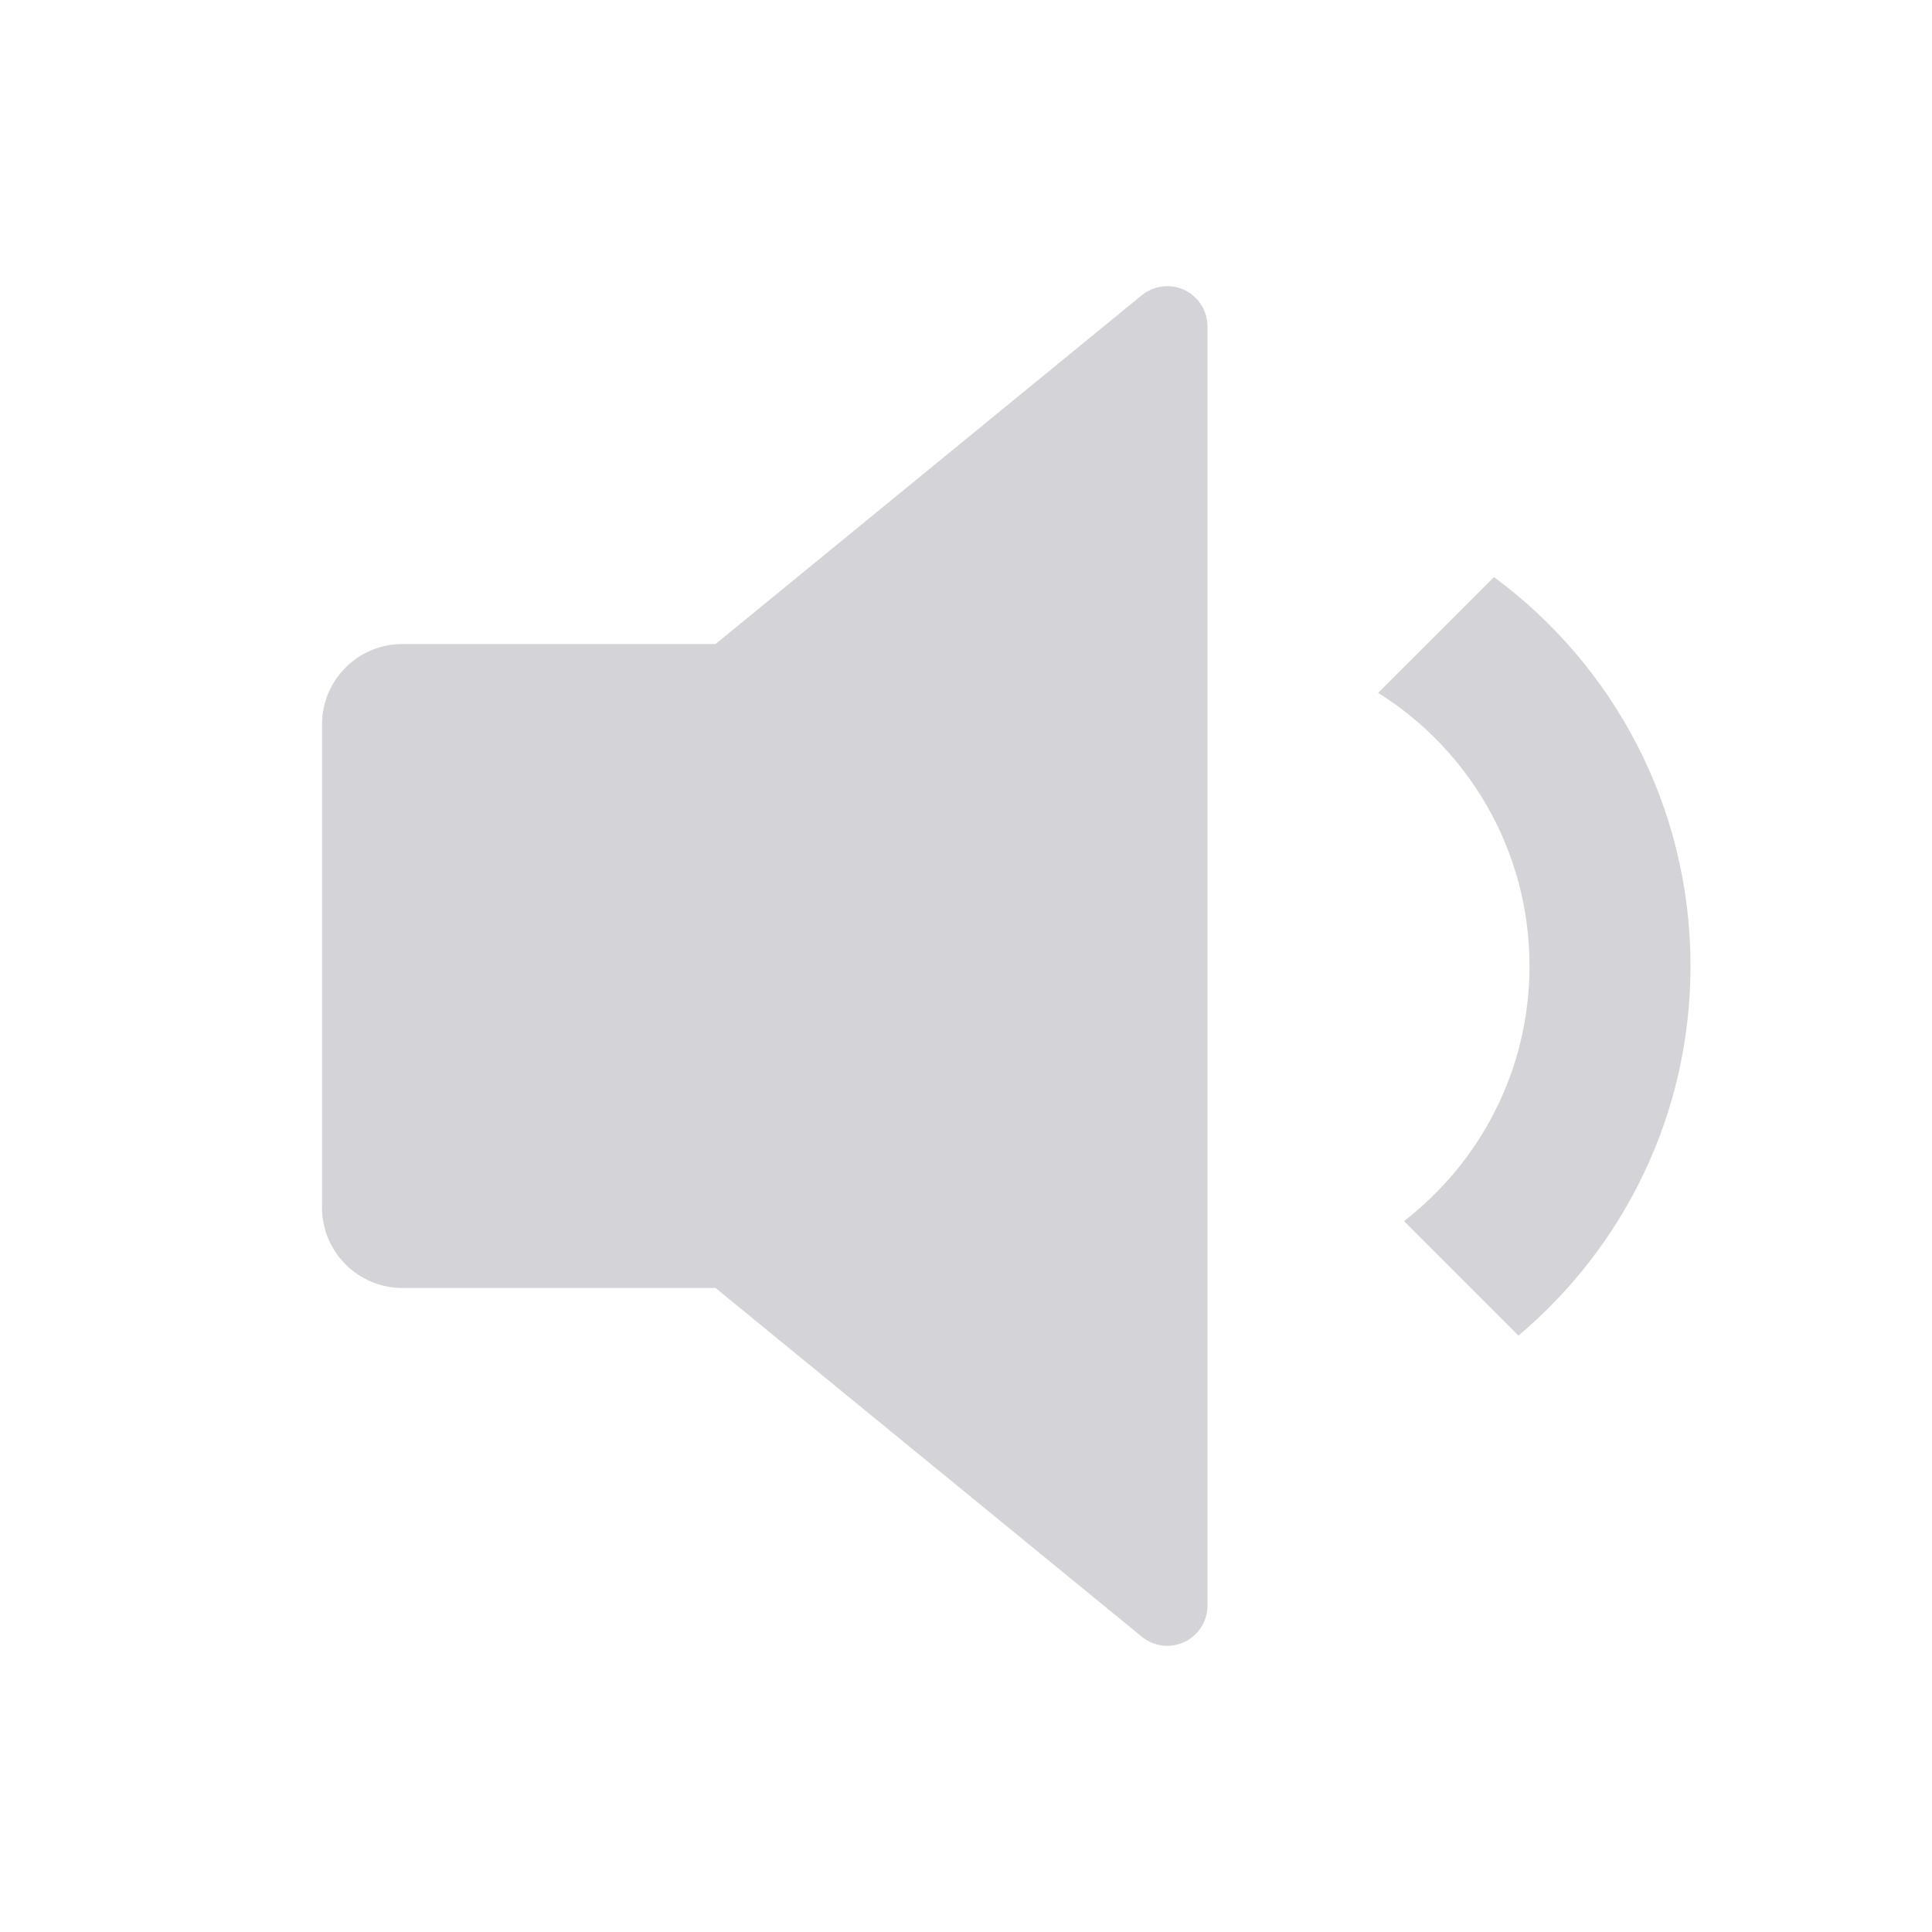 <svg width="24" height="24" viewBox="0 0 24 24" fill="none" xmlns="http://www.w3.org/2000/svg">
<path d="M8.889 16H5C4.448 16 4 15.552 4 15V9C4 8.447 4.448 8 5 8H8.889L14.183 3.668C14.397 3.493 14.712 3.524 14.887 3.738C14.96 3.827 15 3.939 15 4.055V19.945C15 20.221 14.776 20.445 14.5 20.445C14.385 20.445 14.273 20.405 14.183 20.331L8.889 16ZM18.863 16.591L17.441 15.169C18.389 14.437 19 13.29 19 12C19 10.569 18.249 9.314 17.12 8.607L18.559 7.169C20.04 8.261 21 10.018 21 12C21 13.842 20.17 15.49 18.863 16.591Z" fill="#D4D4D8"/>
</svg>
